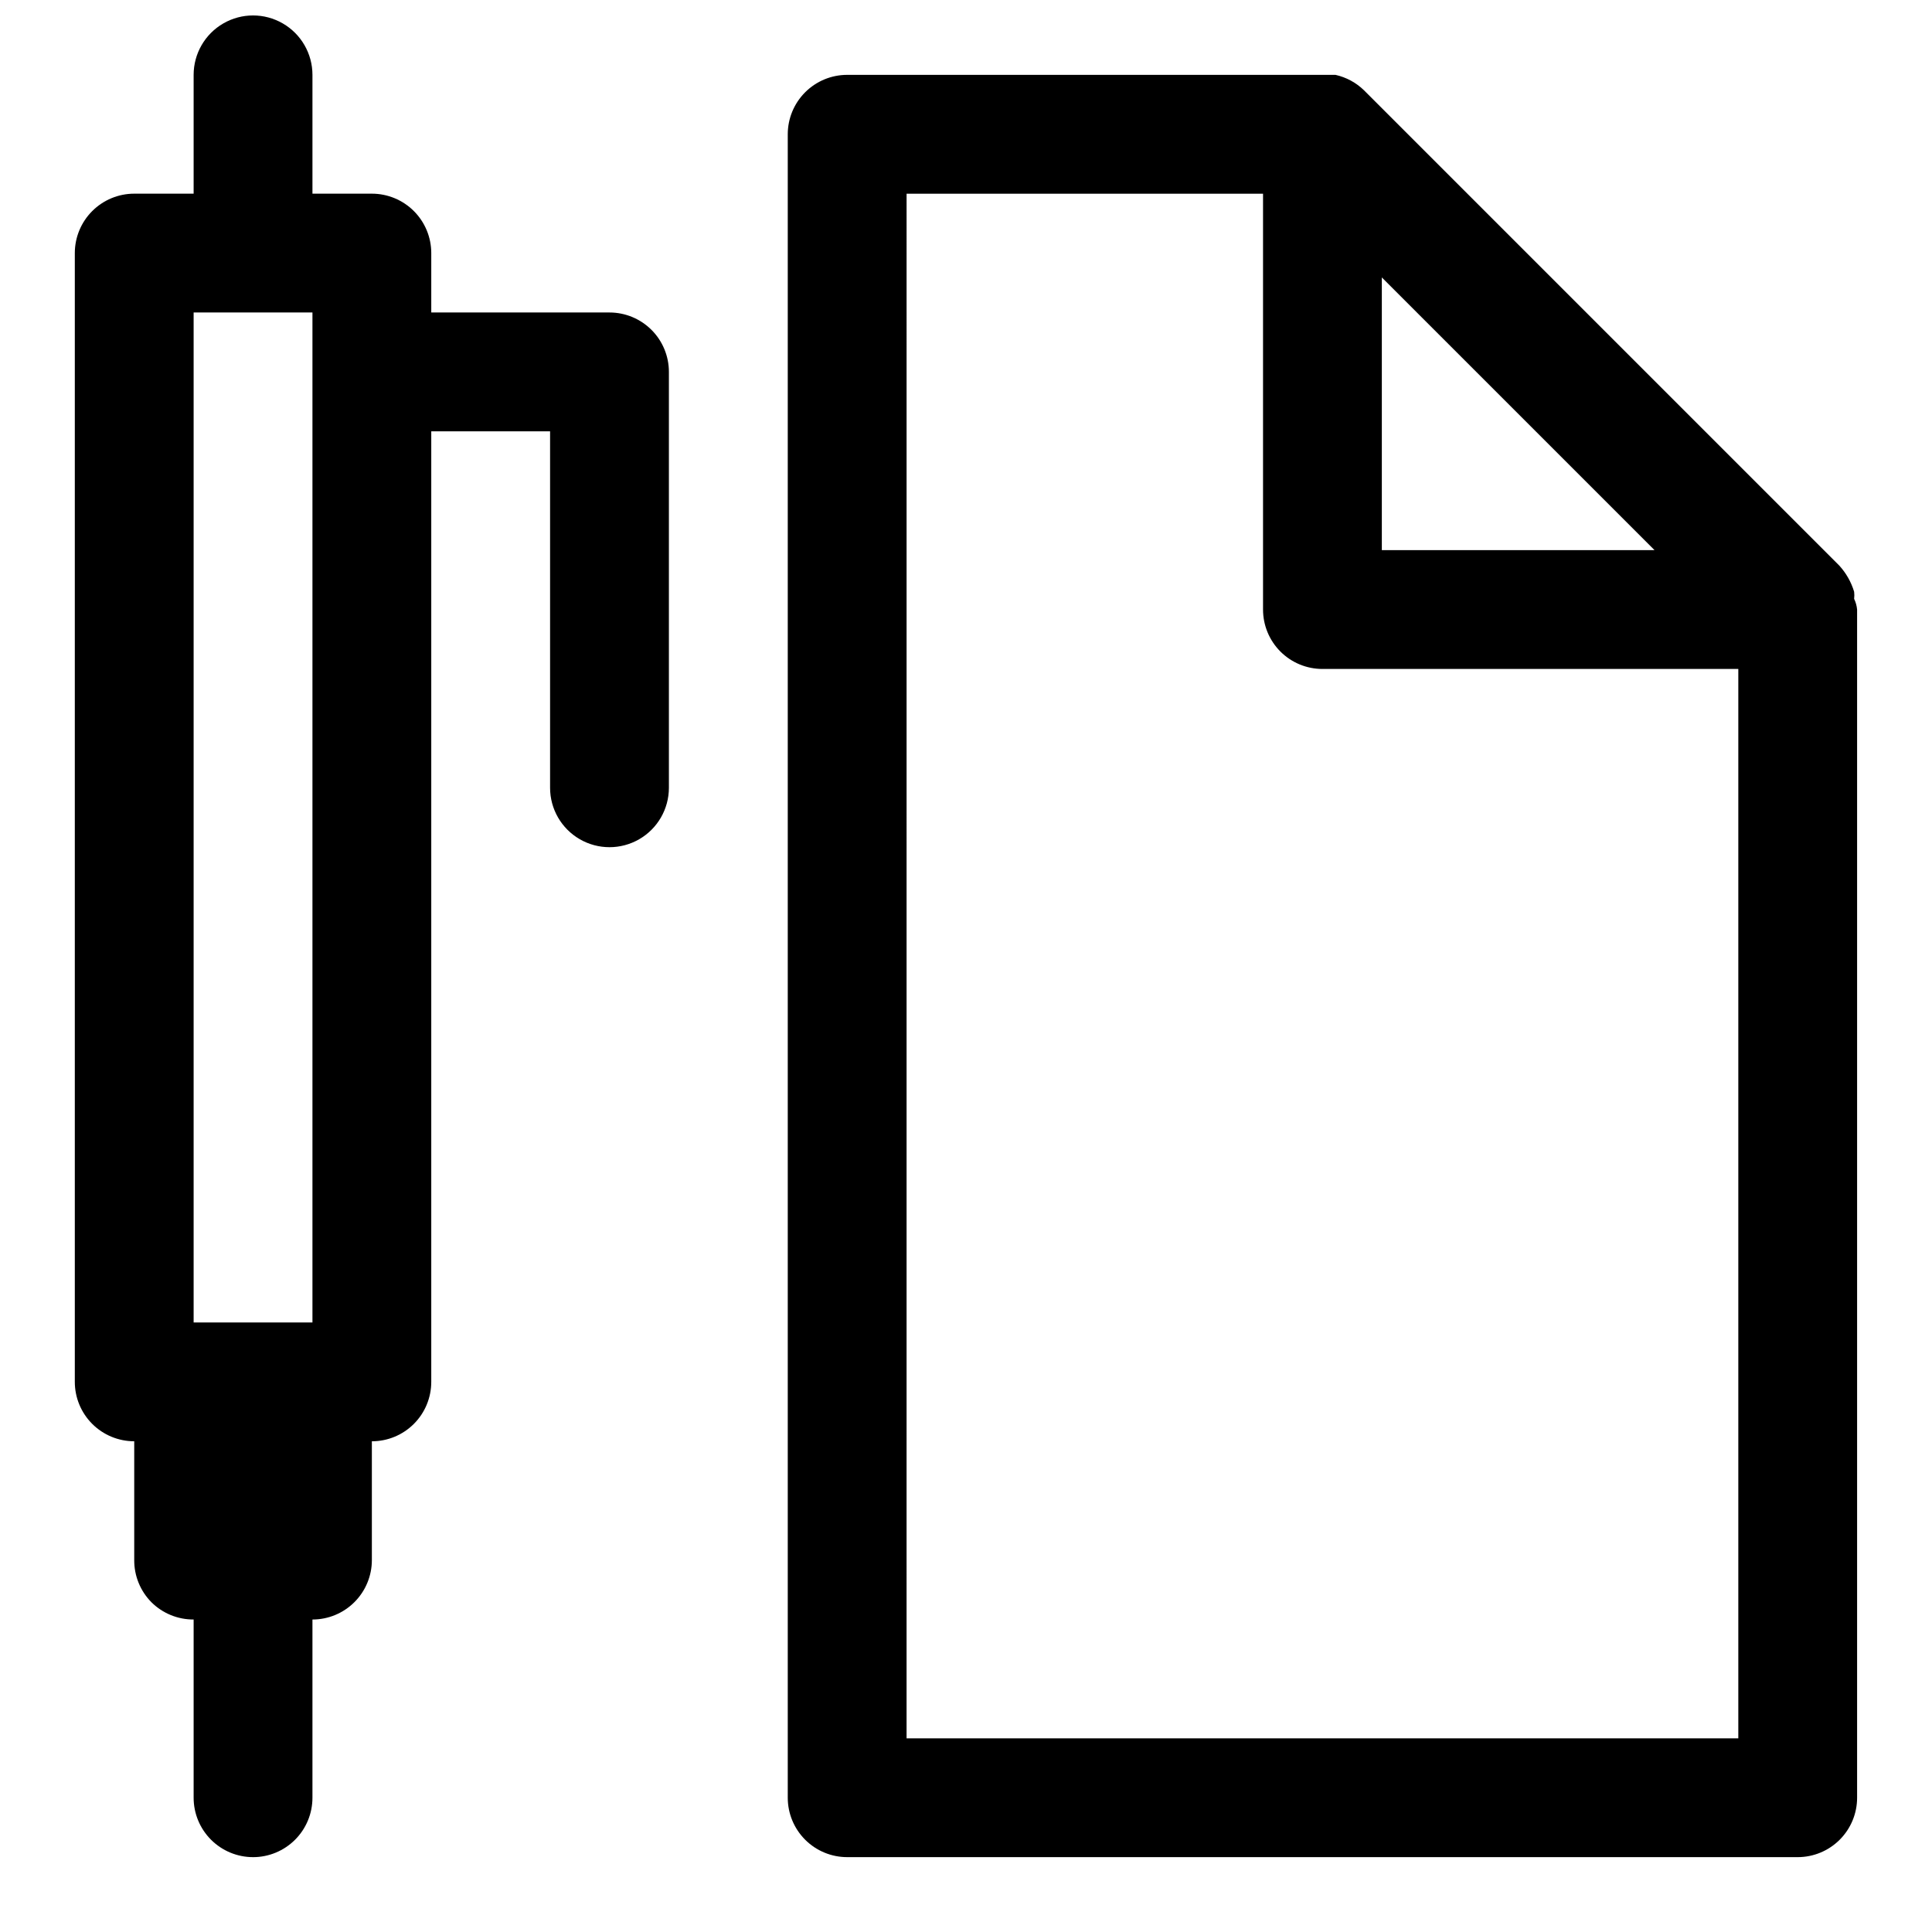 <?xml version="1.0" encoding="UTF-8"?>
<!-- Uploaded to: ICON Repo, www.svgrepo.com, Generator: ICON Repo Mixer Tools -->
<svg width="800px" height="800px" version="1.1" viewBox="144 144 512 512" xmlns="http://www.w3.org/2000/svg">
 <defs>
  <clipPath id="a">
   <path d="m163 148.09h474v488.91h-474z"/>
  </clipPath>
 </defs>
 <g clip-path="url(#a)">
  <path d="m620.41 636.16h-251.9c-4.176 0-8.18-1.66-11.133-4.613s-4.613-6.957-4.613-11.133v-440.83c0-4.176 1.66-8.18 4.613-11.133s6.957-4.613 11.133-4.613h129.41c2.852 0.641 5.469 2.055 7.559 4.094l125.95 125.95c1.812 1.984 3.156 4.352 3.934 6.93 0.078 0.625 0.078 1.262 0 1.887 0.43 0.891 0.695 1.852 0.789 2.836v314.88c0 4.176-1.66 8.18-4.613 11.133s-6.957 4.613-11.133 4.613zm-236.16-31.488h220.42v-283.39h-110.21c-4.172 0-8.18-1.656-11.133-4.609-2.949-2.953-4.609-6.957-4.609-11.133v-110.21h-94.465zm125.95-314.88h72.266l-72.266-72.266zm-299.14 346.37c-4.176 0-8.18-1.66-11.133-4.613s-4.613-6.957-4.613-11.133v-47.23c-4.184 0.023-8.207-1.621-11.176-4.566-2.949-2.973-4.59-6.992-4.566-11.18v-31.488c-4.176 0-8.18-1.656-11.133-4.609s-4.613-6.957-4.613-11.133v-299.14c0-4.176 1.66-8.18 4.613-11.133s6.957-4.613 11.133-4.613h15.742v-31.488c0-5.621 3.004-10.82 7.875-13.633 4.871-2.812 10.871-2.812 15.742 0s7.871 8.012 7.871 13.633v31.488h15.746c4.176 0 8.18 1.66 11.133 4.613s4.609 6.957 4.609 11.133v15.742h47.234c4.176 0 8.18 1.66 11.133 4.613s4.609 6.957 4.609 11.133v110.21c0 5.625-3 10.824-7.871 13.637s-10.871 2.812-15.742 0c-4.875-2.812-7.875-8.012-7.875-13.637v-94.465h-31.488v251.91c0 4.176-1.656 8.18-4.609 11.133s-6.957 4.609-11.133 4.609v31.488c0 4.176-1.66 8.18-4.613 11.133-2.953 2.953-6.957 4.613-11.133 4.613v47.23c0 4.176-1.656 8.18-4.609 11.133s-6.957 4.613-11.133 4.613zm-15.746-141.7h31.488v-267.65h-31.488z"/>
 </g>
</svg>